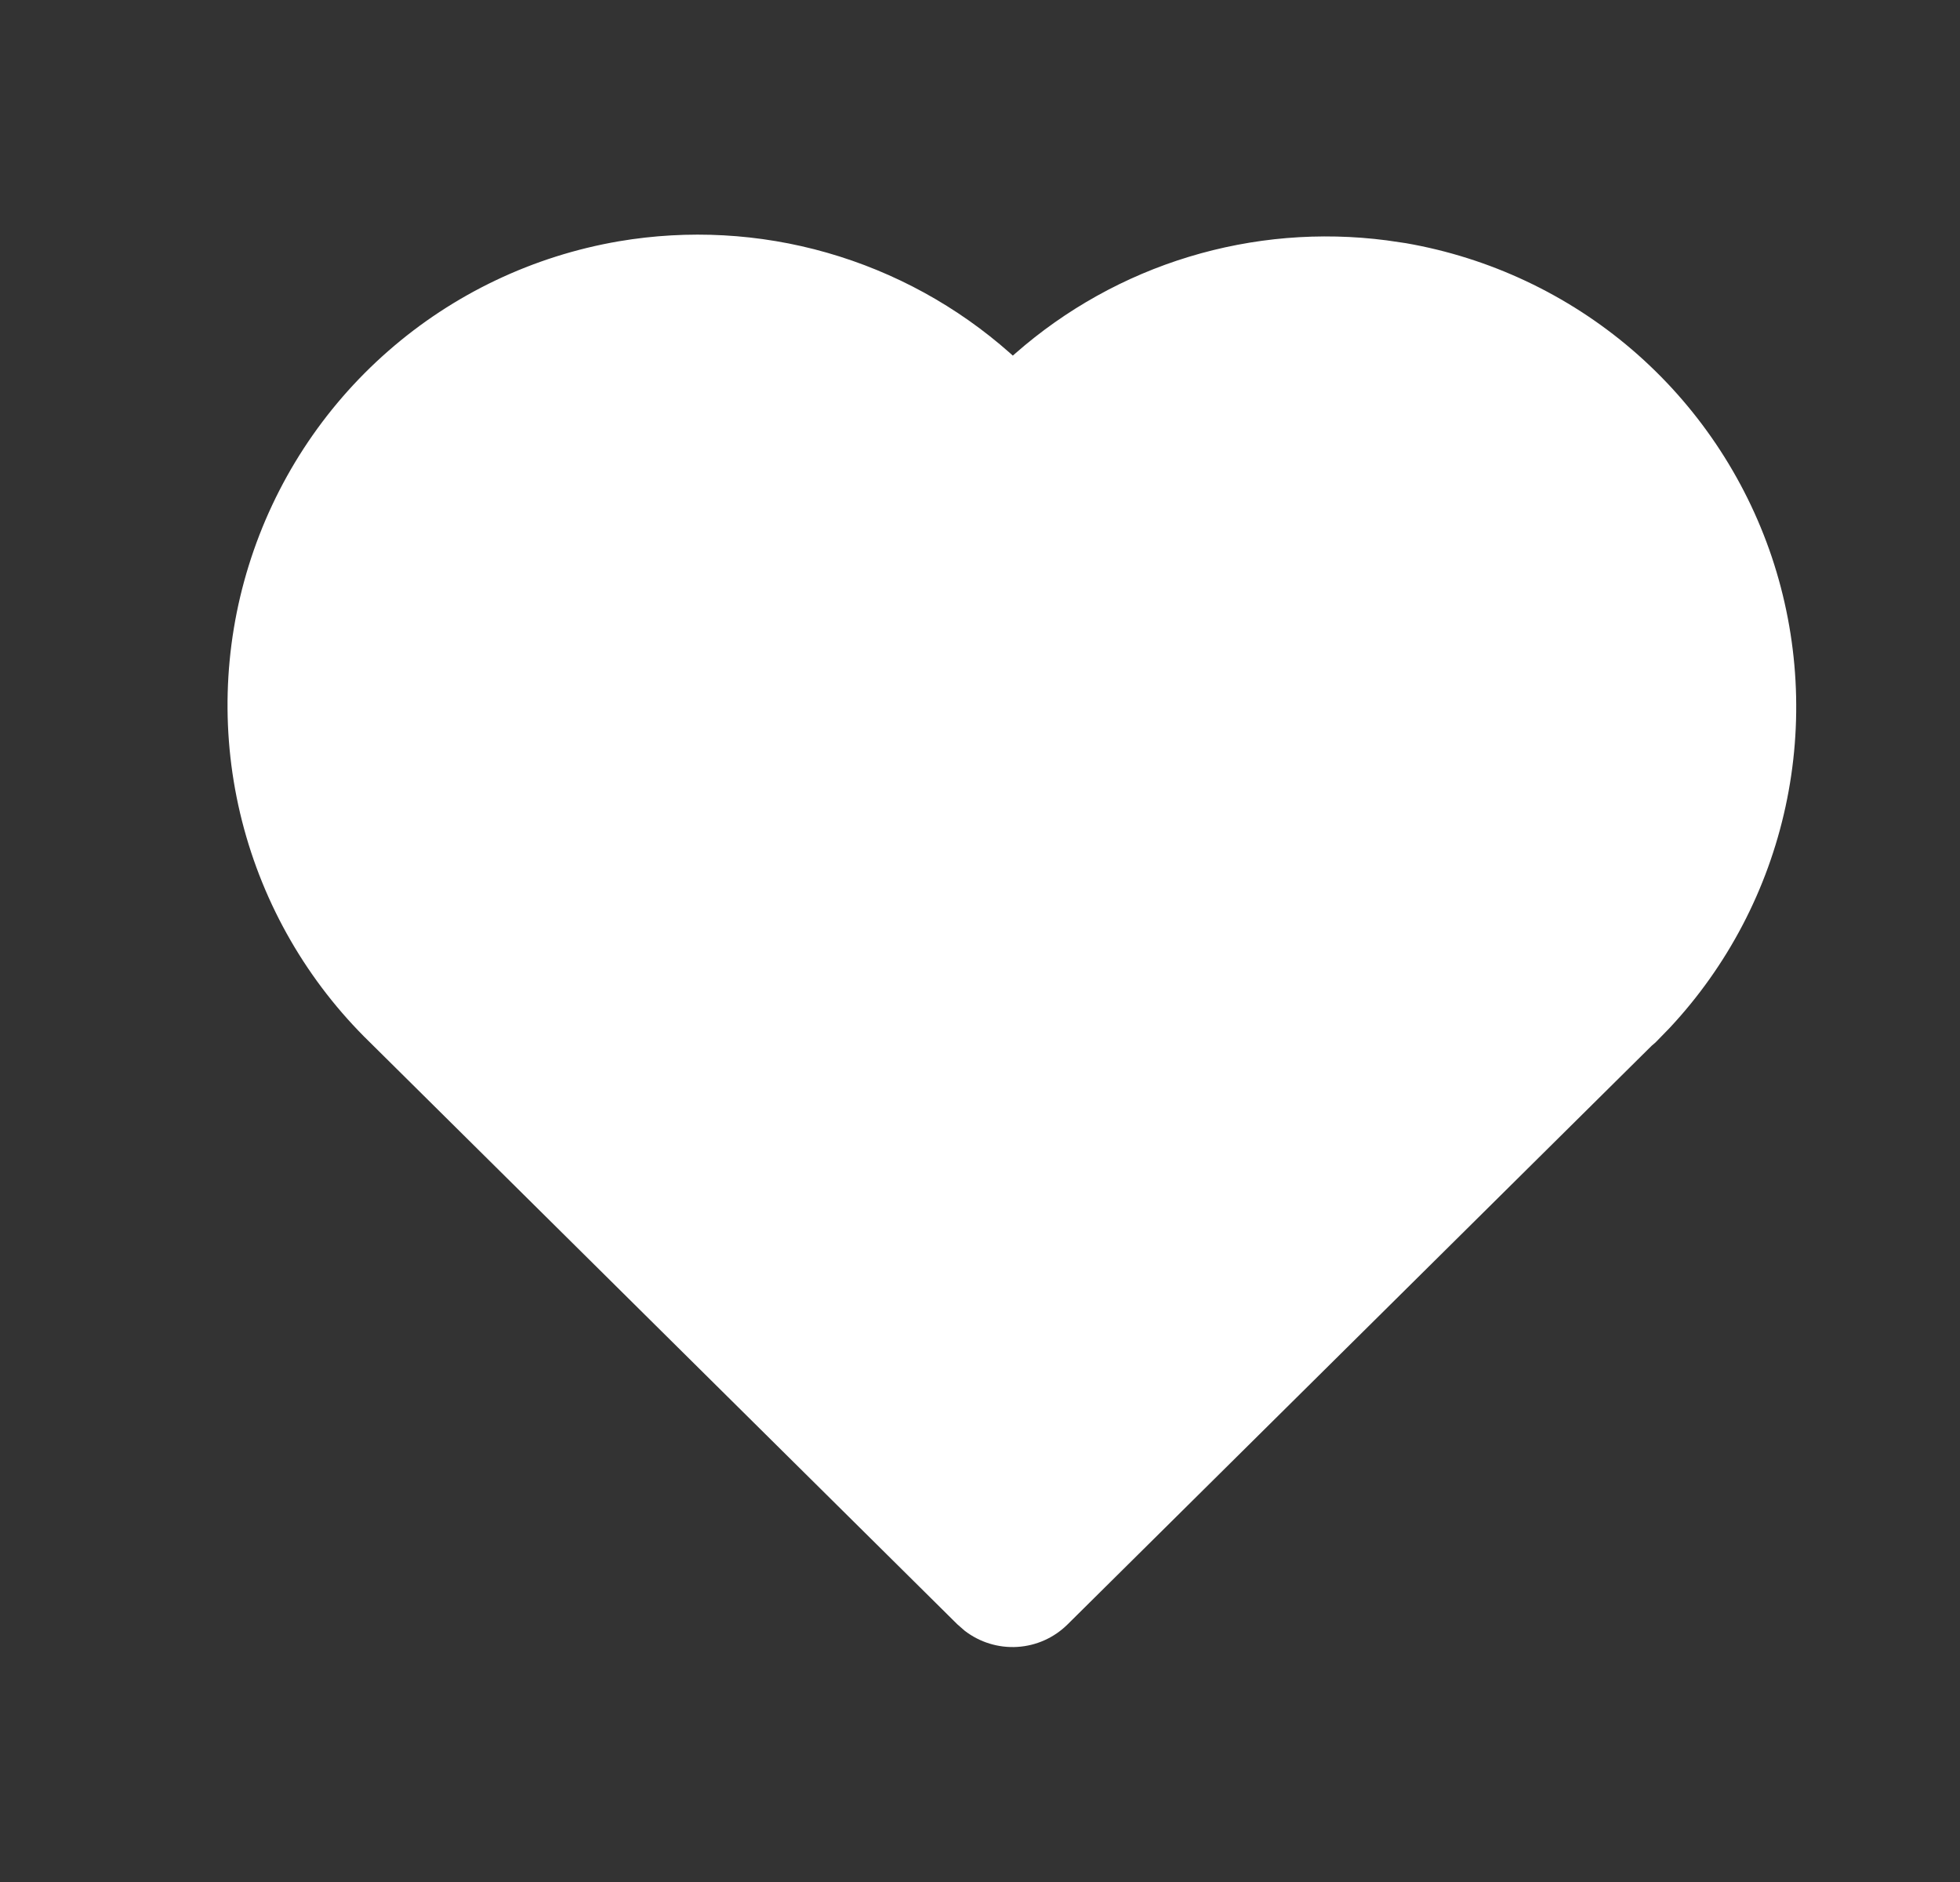 <svg xmlns="http://www.w3.org/2000/svg" fill="none" viewBox="0 0 25 24" height="24" width="25">
<rect x="0" y="0" width="25" height="24" fill="#333333" stroke="none"/>
<g clip-path="url(#clip0_2030_12423)">
<path fill="white" d="M7.894 3.077C8.779 2.927 9.687 2.976 10.55 3.223C11.413 3.47 12.21 3.907 12.882 4.502L12.919 4.535L12.953 4.505C13.594 3.943 14.348 3.523 15.164 3.275C15.98 3.027 16.84 2.955 17.686 3.065L17.932 3.101C18.998 3.286 19.995 3.755 20.817 4.459C21.638 5.163 22.254 6.077 22.599 7.102C22.943 8.128 23.004 9.228 22.775 10.285C22.546 11.343 22.035 12.319 21.296 13.109L21.116 13.294L21.068 13.335L13.618 20.714C13.446 20.885 13.219 20.987 12.977 21.002C12.736 21.017 12.497 20.944 12.305 20.796L12.211 20.714L4.718 13.292C3.924 12.52 3.36 11.543 3.087 10.47C2.814 9.396 2.844 8.268 3.173 7.211C3.502 6.153 4.117 5.207 4.95 4.478C5.783 3.748 6.802 3.264 7.894 3.077Z"></path>
</g>
<defs>
<clipPath id="clip0_2030_12423">
<rect transform="translate(0.914)" fill="white" height="24" width="24"></rect>
</clipPath>
</defs>
</svg>
